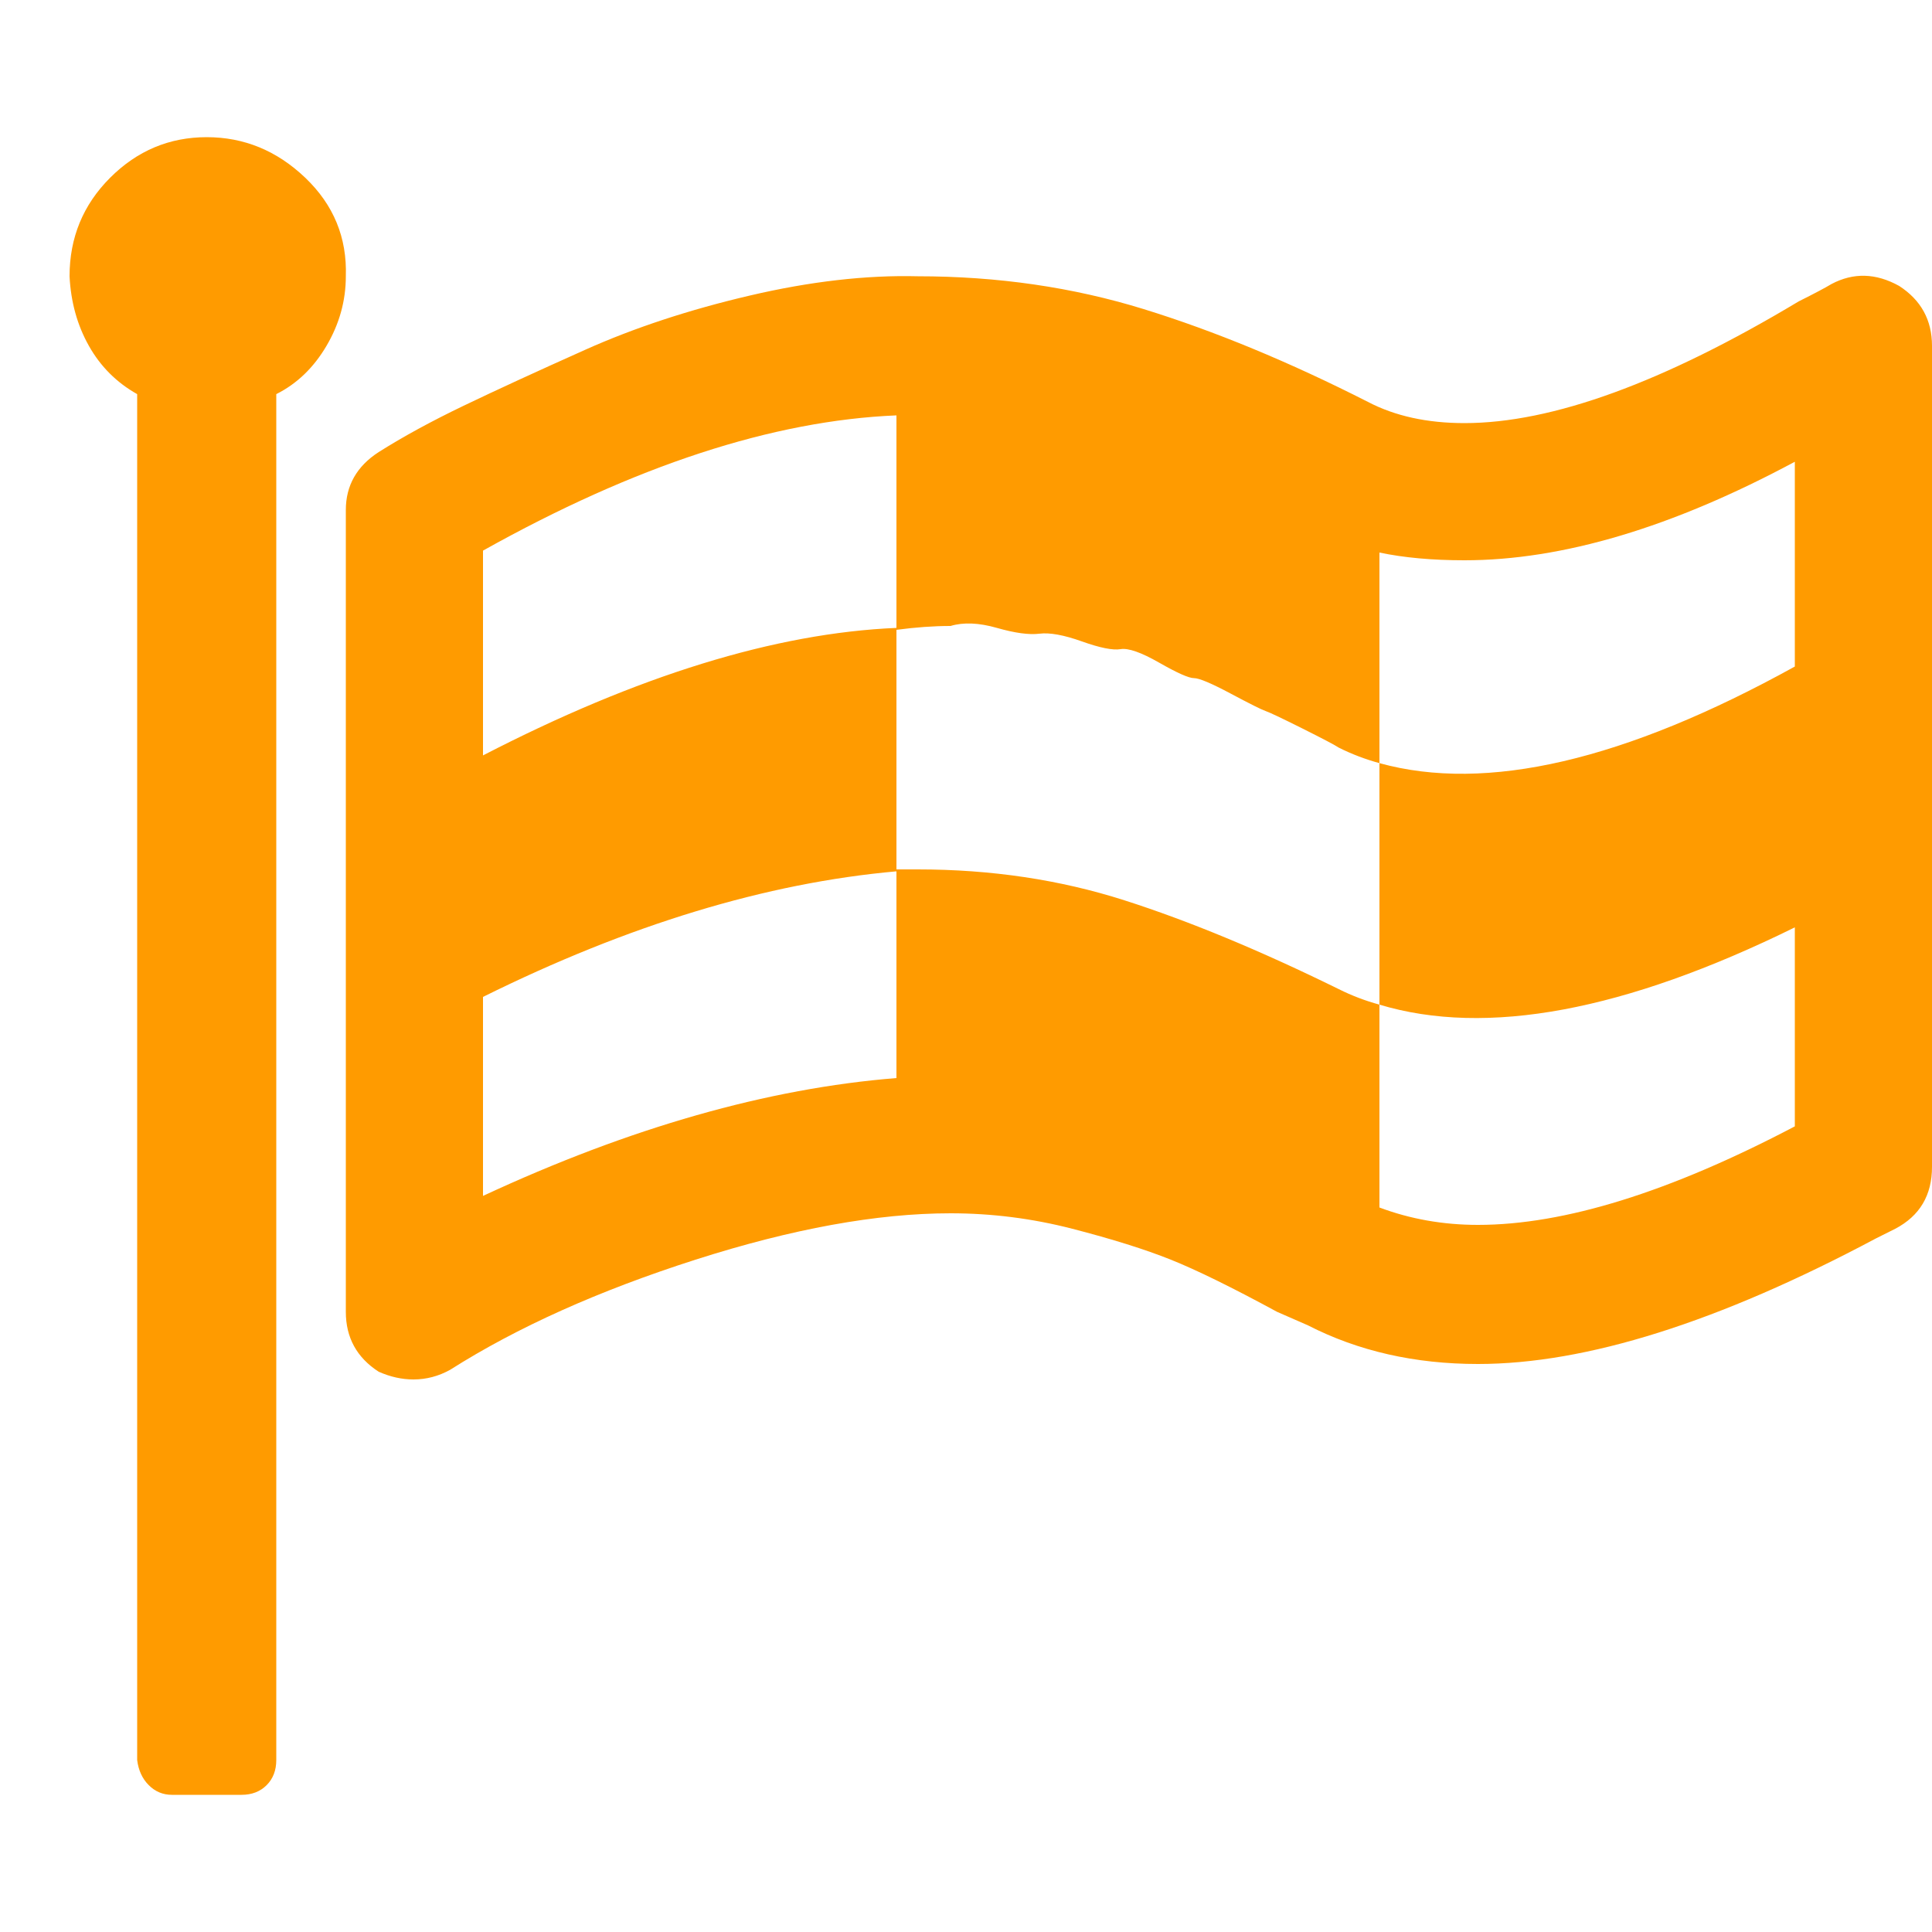 <?xml version="1.0" ?><svg version="1.1" xmlns="http://www.w3.org/2000/svg" width="250" height="250" viewBox="0 0 32 32">
<path style="fill:#ff9b00" d="M14.848 17.856v-3.424q-3.232 0.288-6.848 2.080v3.296q3.648-1.696 6.848-1.952zM14.848 10.4v-3.52q-3.072 0.128-6.848 2.24v3.392q3.84-1.984 6.848-2.112zM29.728 18.656v-3.296q-4.224 2.080-6.88 1.28v-4q-0.352-0.096-0.672-0.256-0.096-0.064-0.608-0.32t-0.608-0.288-0.576-0.288-0.608-0.256-0.576-0.256-0.64-0.224-0.64-0.128-0.704-0.128-0.704-0.096-0.768-0.032q-0.416 0-0.896 0.064v3.968h0.352q1.824 0 3.424 0.512t3.552 1.472q0.32 0.16 0.672 0.256v3.36q0.768 0.288 1.632 0.288 2.144 0 5.248-1.632zM29.728 11.040v-3.392q-3.040 1.632-5.472 1.632-0.8 0-1.408-0.128v3.488q2.656 0.736 6.88-1.6zM5.728 4.576q0 0.608-0.32 1.152t-0.832 0.8v22.624q0 0.256-0.16 0.416t-0.416 0.16h-1.152q-0.224 0-0.384-0.16t-0.192-0.416v-22.624q-0.512-0.288-0.8-0.8t-0.32-1.152q0-0.96 0.672-1.632t1.6-0.672 1.632 0.672 0.672 1.632zM32 5.728v13.6q0 0.704-0.608 1.024-0.192 0.096-0.32 0.16-3.904 2.080-6.592 2.080-1.568 0-2.816-0.64l-0.512-0.224q-1.12-0.608-1.76-0.864t-1.632-0.512-2.016-0.256q-1.824 0-4.224 0.768t-4.064 1.824q-0.288 0.16-0.608 0.16-0.288 0-0.576-0.128-0.544-0.352-0.544-0.992v-13.28q0-0.608 0.544-0.96 0.608-0.384 1.408-0.768t2.016-0.928 2.72-0.896 2.784-0.32q1.984 0 3.744 0.544t3.712 1.536q0.672 0.352 1.6 0.352 2.176 0 5.536-2.016 0.384-0.192 0.544-0.288 0.544-0.288 1.12 0.032 0.544 0.352 0.544 0.992z"></path>
</svg>